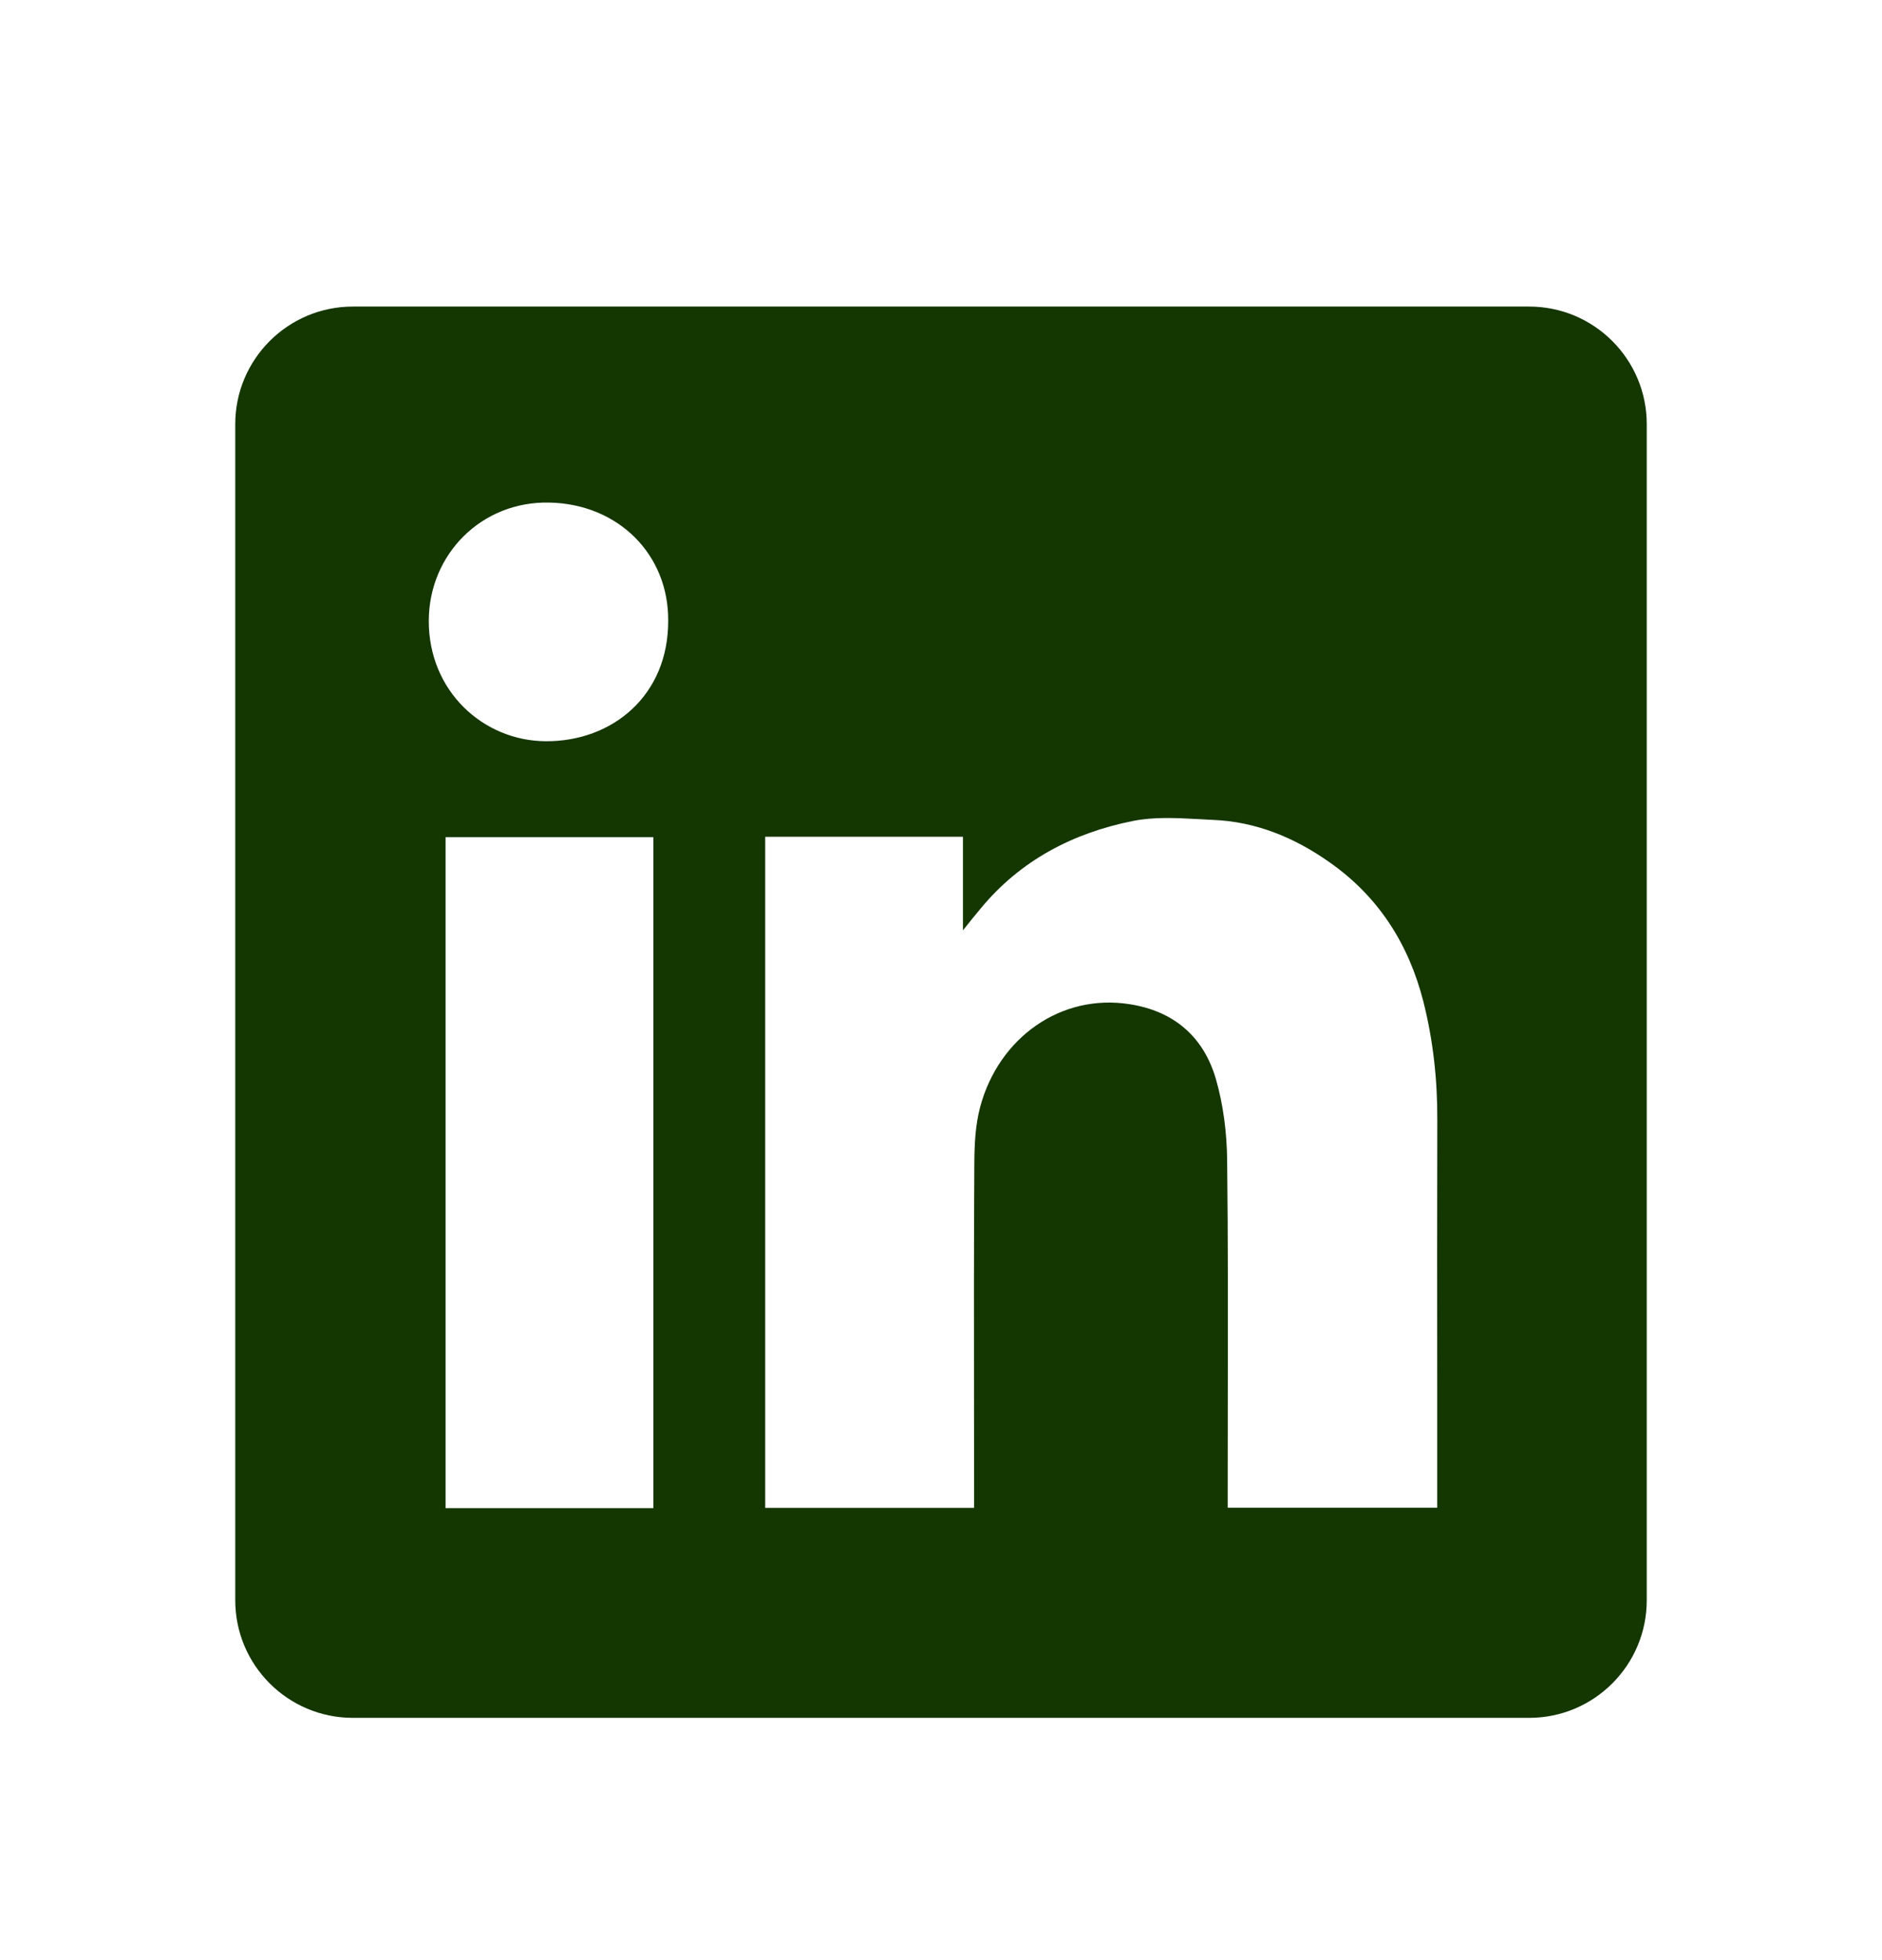 <svg width="24" height="25" viewBox="0 0 24 25" fill="none" xmlns="http://www.w3.org/2000/svg">
<path fill-rule="evenodd" clip-rule="evenodd" d="M4.5 3.91C3.672 3.91 3 4.582 3 5.41V20.41C3 21.239 3.672 21.91 4.5 21.91H19.5C20.328 21.91 21 21.239 21 20.41V5.41C21 4.582 20.328 3.91 19.5 3.91H4.5ZM8.521 7.913C8.526 8.869 7.811 9.458 6.961 9.454C6.161 9.45 5.464 8.813 5.468 7.914C5.472 7.069 6.14 6.39 7.008 6.41C7.888 6.429 8.526 7.075 8.521 7.913ZM12.28 10.672H9.76H9.758V19.232H12.422V19.032C12.422 18.652 12.421 18.272 12.421 17.892C12.42 16.878 12.419 15.863 12.425 14.85C12.426 14.604 12.437 14.348 12.501 14.113C12.738 13.236 13.527 12.669 14.407 12.808C14.973 12.897 15.347 13.224 15.504 13.757C15.601 14.091 15.645 14.449 15.649 14.796C15.661 15.844 15.659 16.892 15.657 17.939C15.657 18.309 15.656 18.679 15.656 19.049V19.23H18.328V19.025C18.328 18.573 18.328 18.121 18.328 17.669C18.327 16.54 18.326 15.41 18.329 14.28C18.331 13.77 18.276 13.267 18.151 12.773C17.964 12.039 17.577 11.431 16.948 10.993C16.503 10.68 16.013 10.479 15.466 10.457C15.404 10.454 15.341 10.451 15.278 10.447C14.998 10.432 14.714 10.417 14.447 10.471C13.682 10.624 13.01 10.974 12.502 11.592C12.443 11.662 12.385 11.734 12.299 11.842L12.28 11.866V10.672ZM5.682 19.235H8.332V10.678H5.682V19.235Z" fill="#143601"/>
</svg>
